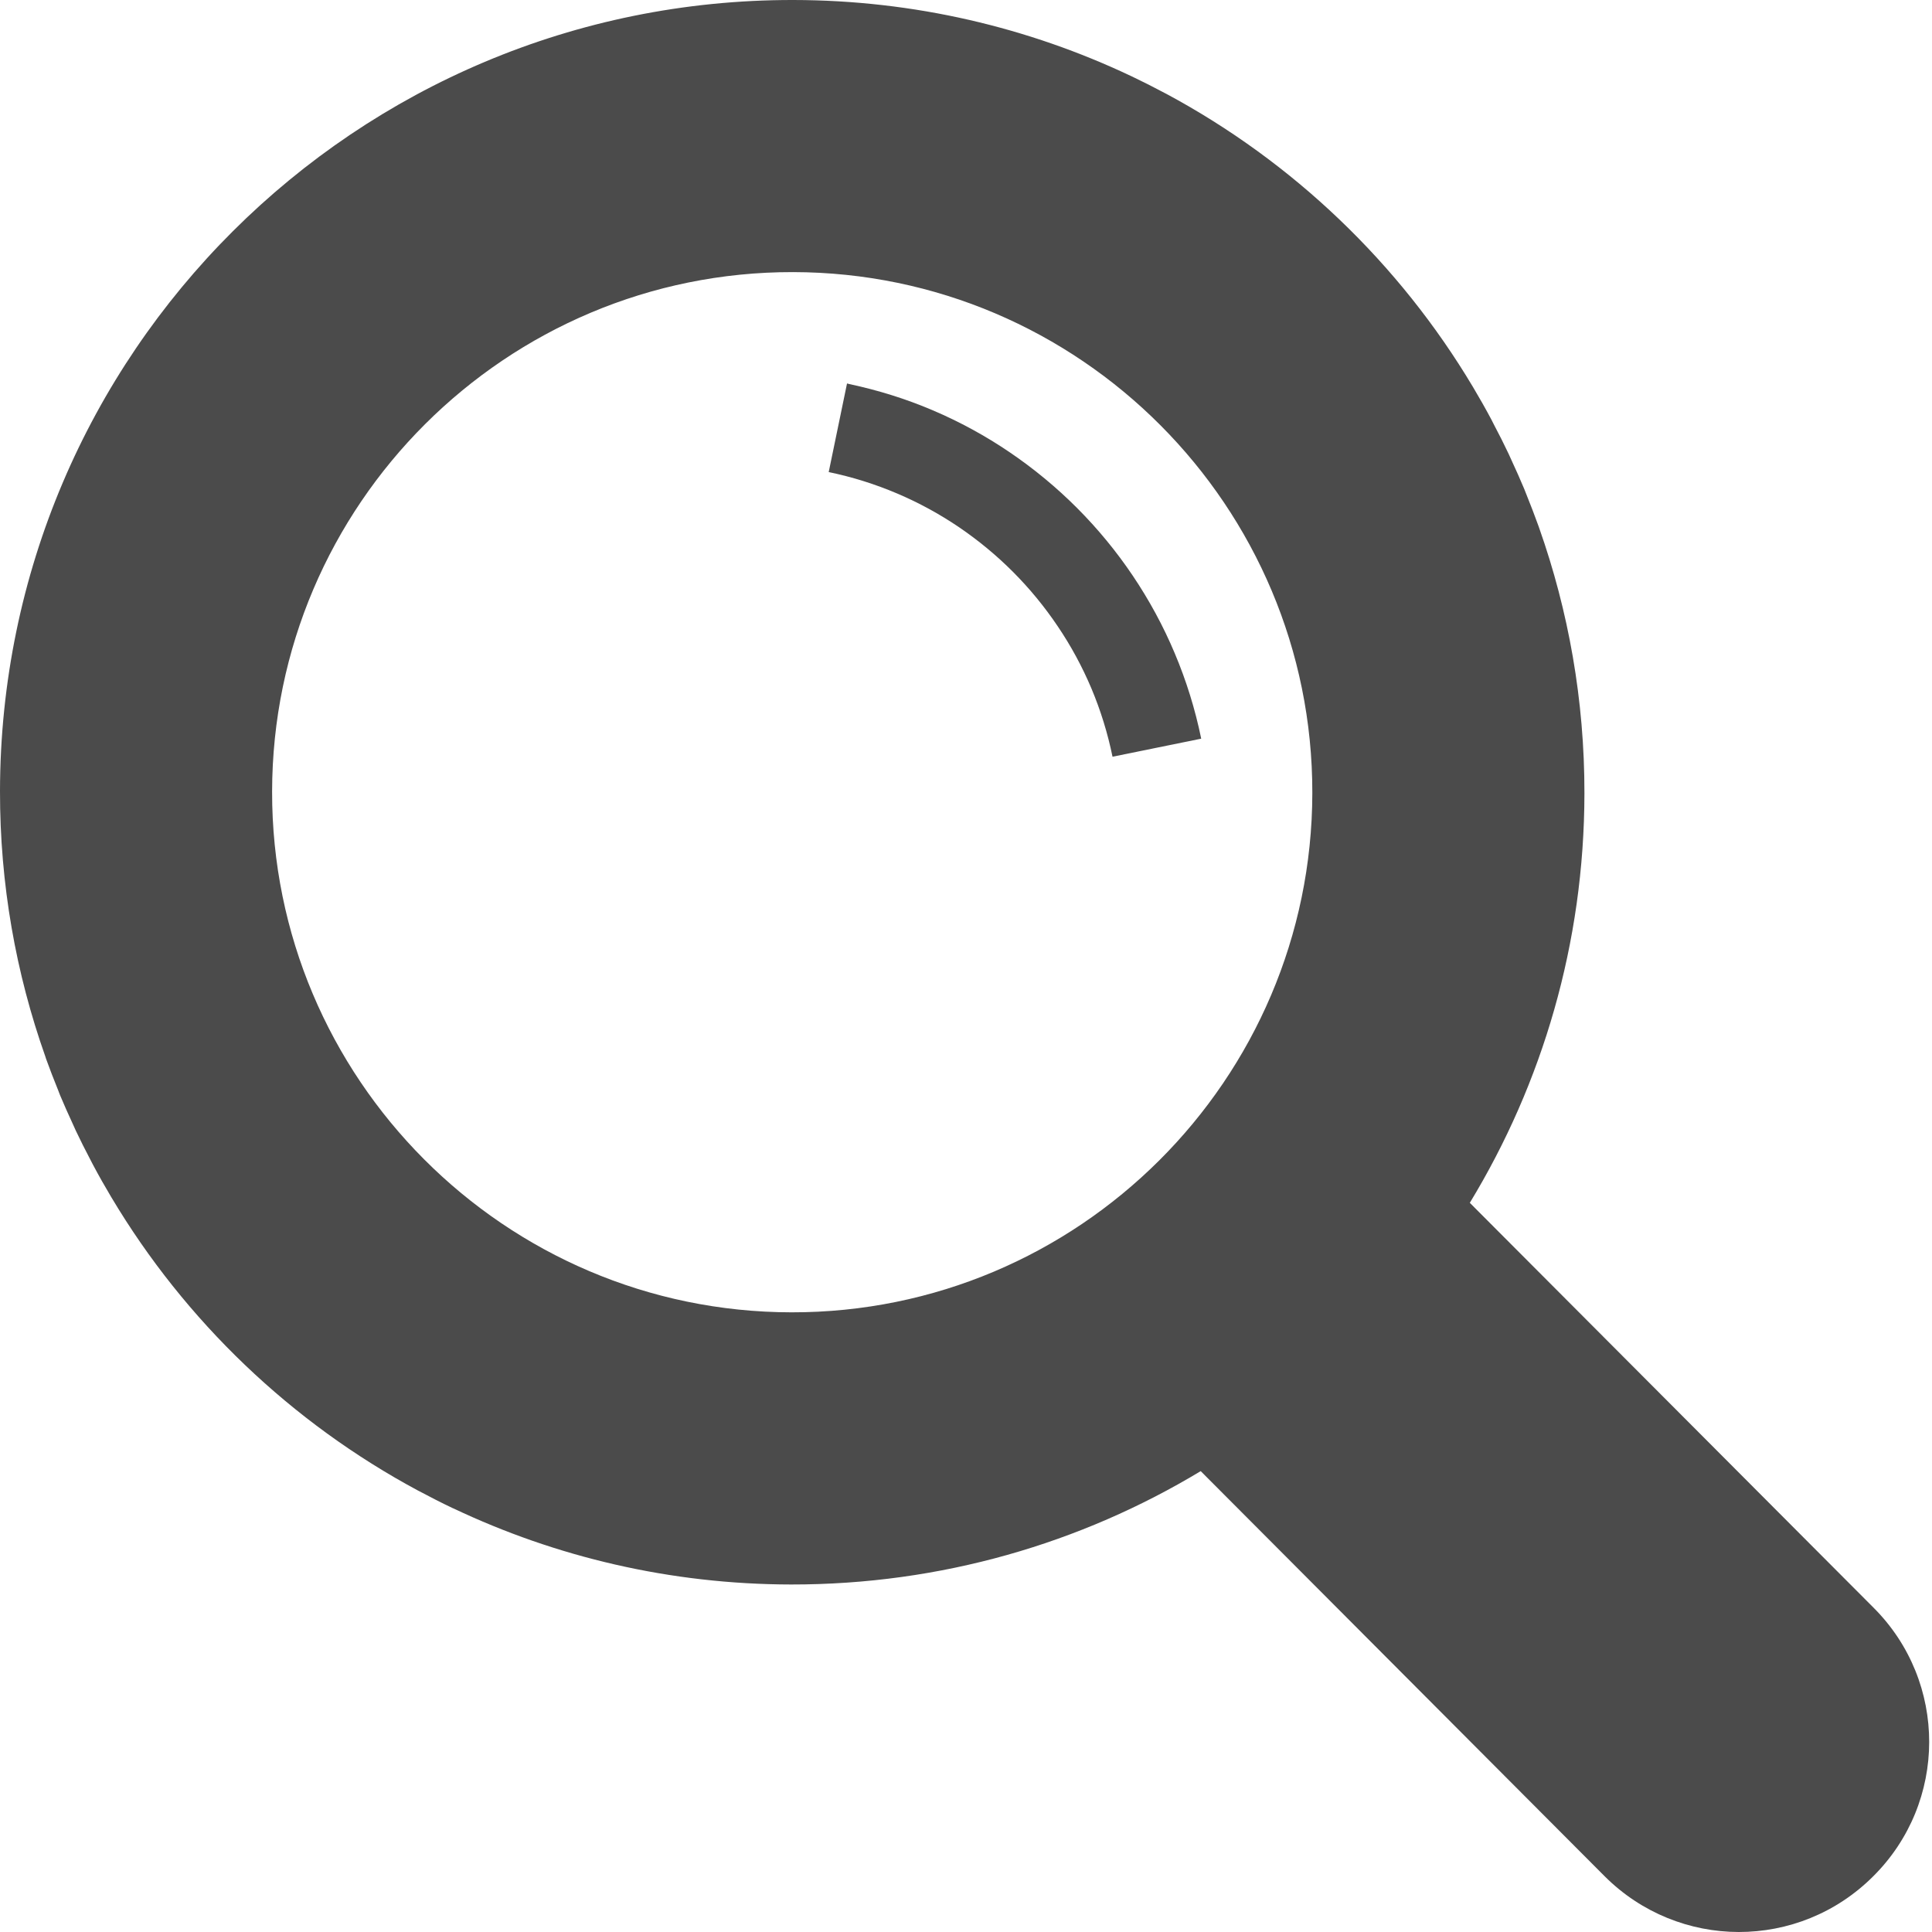 <svg width="31" height="31" viewBox="0 0 31 31" fill="none" xmlns="http://www.w3.org/2000/svg">
<path d="M30.062 25.796L23.584 19.3C24.748 17.384 25.42 15.136 25.423 12.73C25.425 11.236 25.167 9.802 24.696 8.469C24.692 8.458 24.688 8.446 24.684 8.435C24.624 8.268 24.56 8.103 24.494 7.939C24.482 7.91 24.471 7.88 24.459 7.85C24.394 7.695 24.326 7.541 24.255 7.389C24.239 7.354 24.224 7.318 24.207 7.283C24.133 7.126 24.055 6.972 23.974 6.819C23.96 6.791 23.946 6.762 23.931 6.734C23.838 6.559 23.739 6.385 23.638 6.215C23.636 6.212 23.634 6.208 23.632 6.205C22.451 4.227 20.747 2.596 18.711 1.504C18.707 1.502 18.703 1.5 18.699 1.498C18.521 1.403 18.341 1.312 18.159 1.225C18.155 1.223 18.152 1.222 18.148 1.22C16.505 0.442 14.669 0.003 12.73 1.36335e-05C5.71 -0.01 0.01 5.673 1.52818e-05 12.693C-0.002 14.187 0.255 15.619 0.727 16.951C0.731 16.964 0.735 16.977 0.739 16.989C0.799 17.156 0.863 17.32 0.929 17.483C0.941 17.513 0.952 17.544 0.964 17.574C1.028 17.728 1.097 17.88 1.166 18.03C1.183 18.067 1.199 18.105 1.216 18.141C1.29 18.298 1.368 18.451 1.448 18.604C1.463 18.632 1.477 18.661 1.492 18.689C1.586 18.866 1.684 19.039 1.786 19.21C1.788 19.213 1.789 19.216 1.791 19.218C2.972 21.197 4.675 22.827 6.711 23.919C6.717 23.922 6.723 23.925 6.729 23.928C6.905 24.022 7.083 24.113 7.264 24.199C7.269 24.201 7.274 24.203 7.279 24.205C8.921 24.983 10.756 25.421 12.693 25.424C15.098 25.427 17.347 24.762 19.266 23.605L25.744 30.102C26.338 30.698 27.12 30.999 27.898 31C28.681 31.001 29.46 30.702 30.055 30.108C31.252 28.92 31.255 26.988 30.062 25.796ZM21.057 12.724C21.05 17.326 17.301 21.064 12.7 21.057C8.098 21.051 4.359 17.301 4.366 12.7C4.373 8.098 8.122 4.359 12.724 4.366C17.326 4.373 21.064 8.123 21.057 12.724Z" fill="#4B4B4B"/>
<path d="M17.284 8.153C16.954 7.822 16.59 7.521 16.204 7.259C15.813 6.993 15.396 6.766 14.963 6.582C14.534 6.399 14.085 6.26 13.63 6.163C13.619 6.16 13.607 6.156 13.595 6.154V6.154C13.594 6.154 13.592 6.153 13.591 6.153L13.297 7.575C13.672 7.652 14.041 7.768 14.394 7.918C14.741 8.065 15.076 8.248 15.389 8.46C15.699 8.671 15.991 8.912 16.256 9.178C16.521 9.444 16.762 9.737 16.971 10.048C17.183 10.361 17.364 10.696 17.511 11.043C17.66 11.397 17.774 11.766 17.851 12.142L19.266 11.854L19.269 11.853L19.274 11.852C19.178 11.383 19.035 10.921 18.848 10.479C18.666 10.046 18.439 9.628 18.175 9.236C17.914 8.848 17.614 8.484 17.284 8.153Z" fill="#4B4B4B"/>
</svg>
